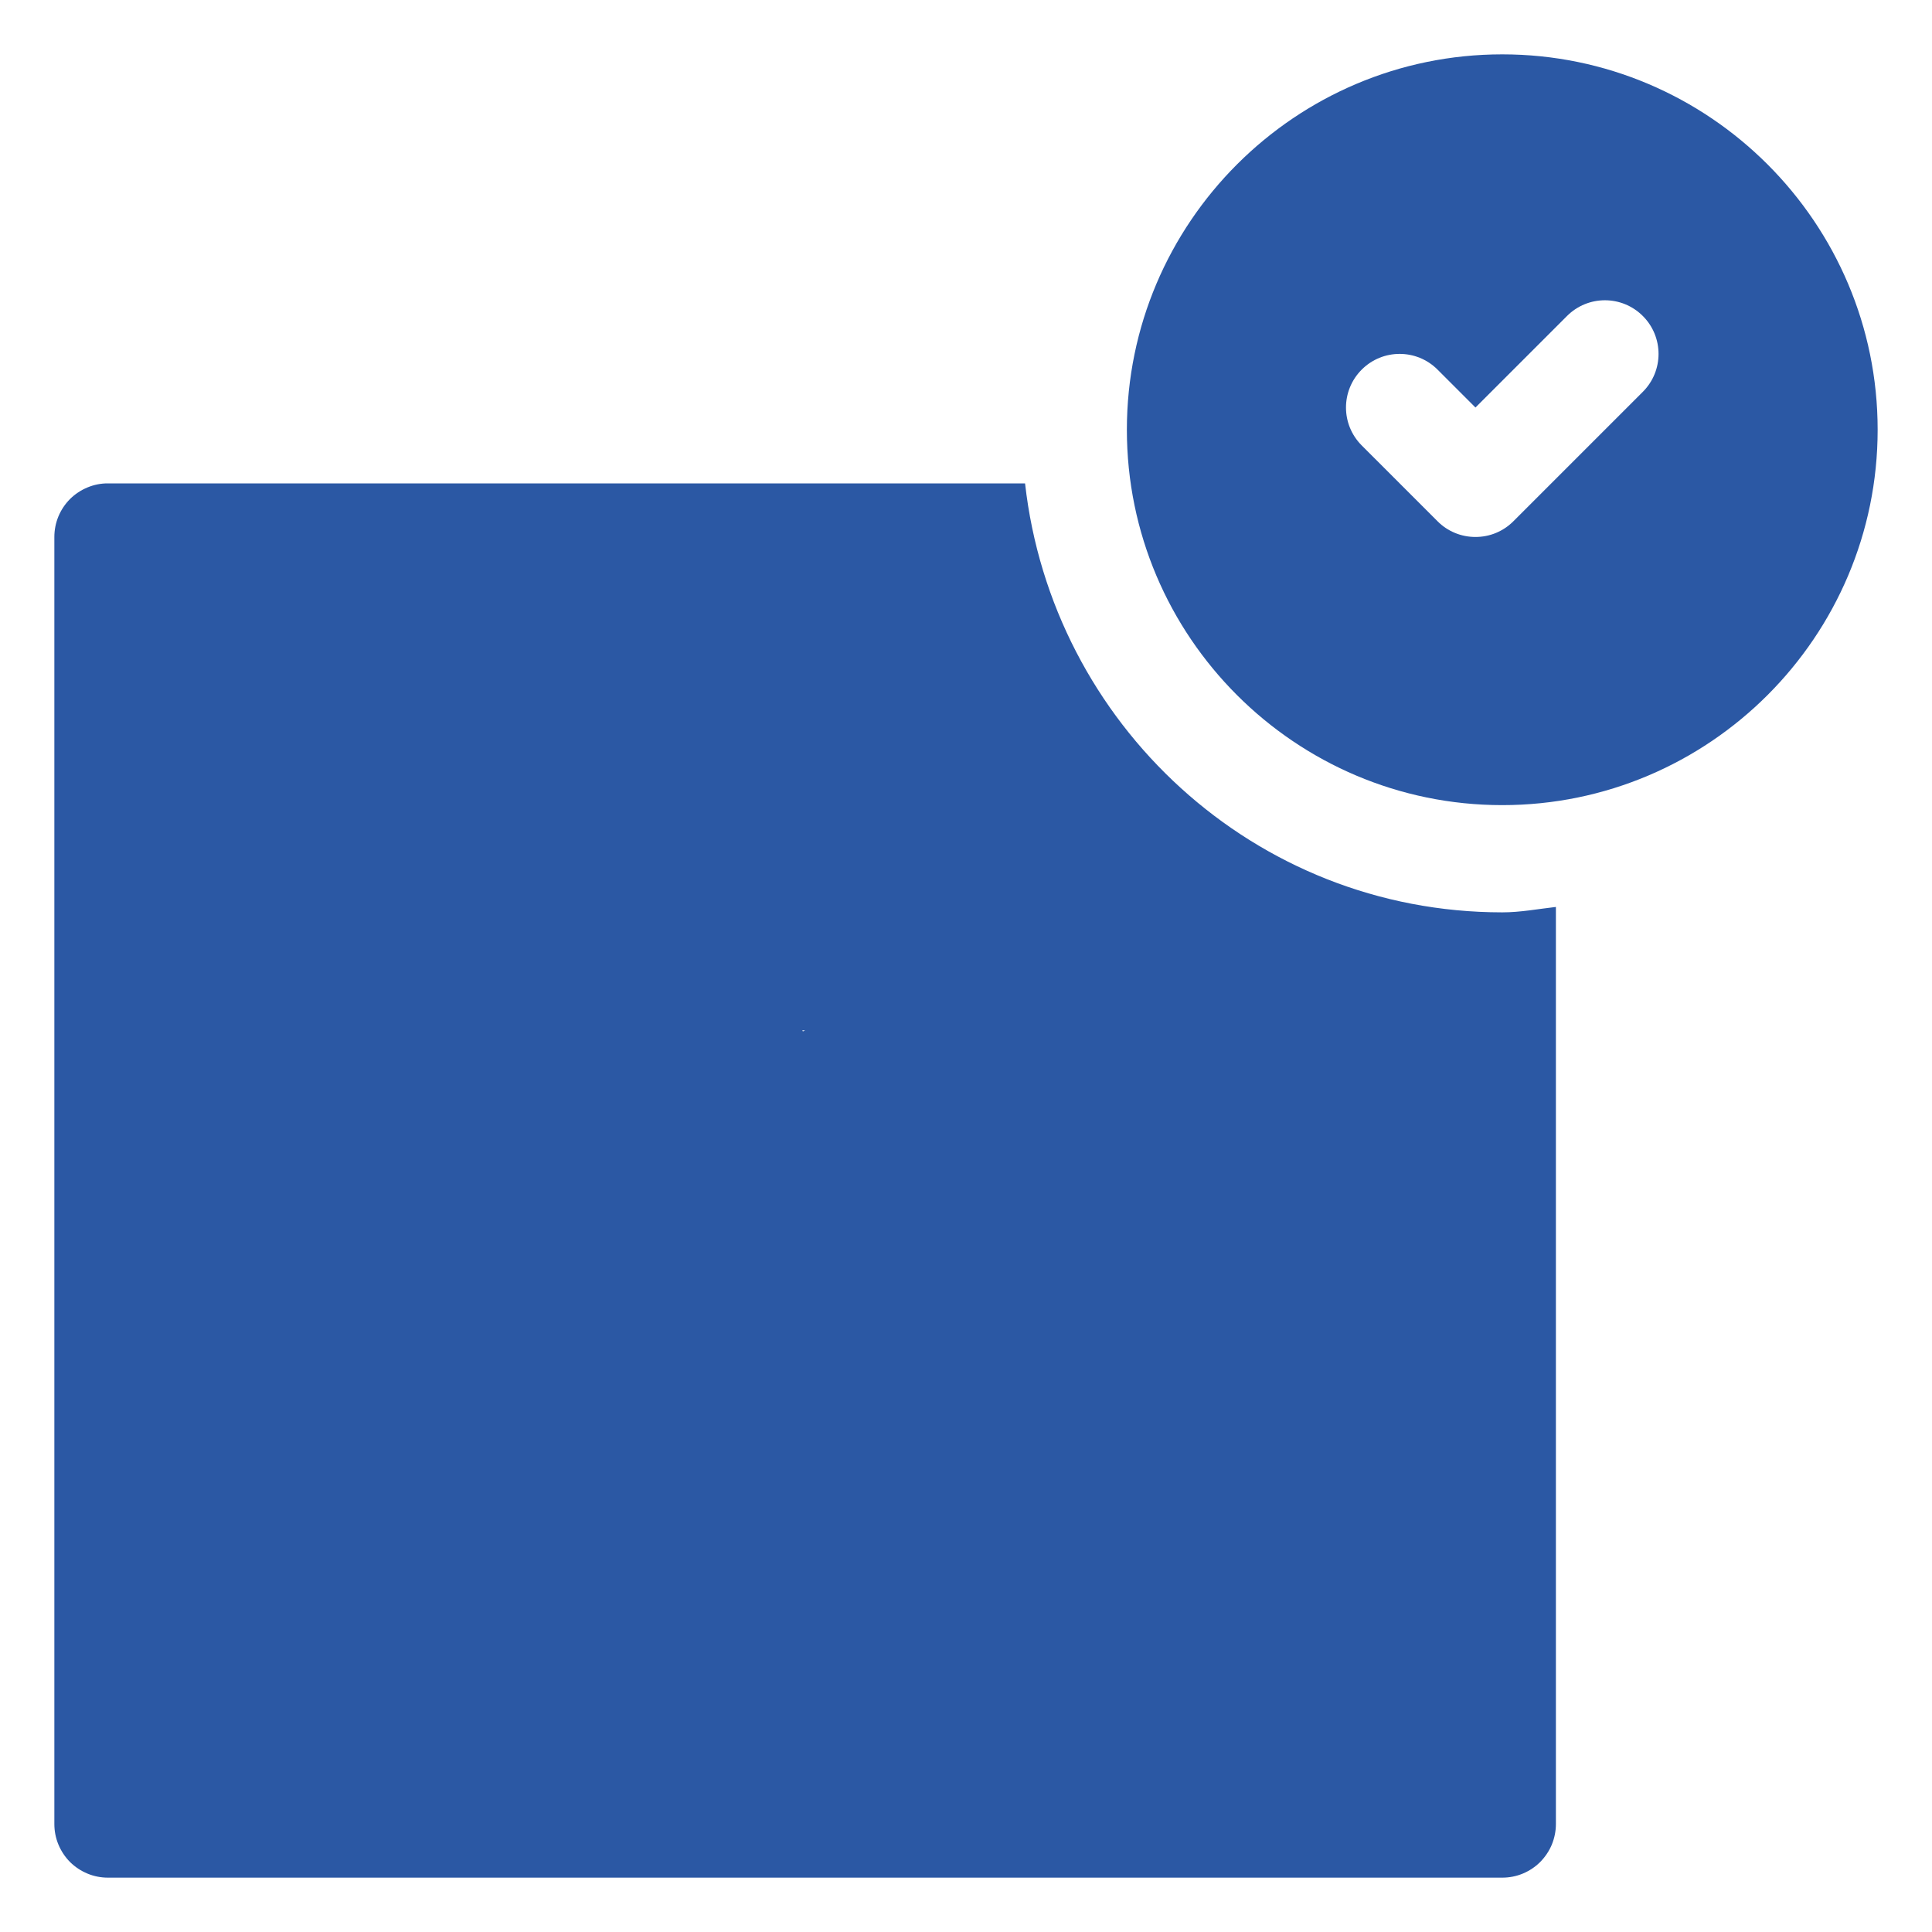 <?xml version="1.0" encoding="UTF-8"?>
<svg xmlns="http://www.w3.org/2000/svg" width="30" height="30" viewBox="0 0 30 30" fill="none">
  <path d="M12.5 16H16L15.833 7.506H10.837L9 16H12.5C12.637 15.909 12.336 16 12.5 16C12.664 16 12.363 15.909 12.5 16ZM6.5 27H20L20 20H6.5L6.5 27ZM15.917 7.506H15.833L15.833 15C15.833 15.151 15.792 15.299 15.714 15.428C15.637 15.557 15.526 15.663 15.393 15.734C15.26 15.805 15.11 15.839 14.96 15.832C14.809 15.824 14.664 15.776 14.538 15.693L12.5 16C12.246 16.17 13.271 14.644 13 14.5C12.867 14.429 9.367 15.557 9.289 15.428C9.212 15.299 12.5 13.151 12.5 13L10.837 7.506H1.676C1.567 7.505 1.459 7.527 1.358 7.569C1.257 7.611 1.165 7.672 1.087 7.749C1.01 7.827 0.949 7.918 0.907 8.019C0.865 8.121 0.844 8.229 0.844 8.338V28.324C0.844 28.433 0.865 28.541 0.907 28.642C0.949 28.743 1.01 28.835 1.087 28.913C1.165 28.99 1.257 29.051 1.358 29.093C1.459 29.135 1.567 29.156 1.676 29.156H23.327C23.436 29.156 23.545 29.135 23.646 29.093C23.747 29.051 23.839 28.99 23.916 28.913C23.993 28.835 24.055 28.743 24.097 28.642C24.138 28.541 24.16 28.433 24.16 28.324V14.083C23.883 14.114 23.612 14.167 23.327 14.167C19.48 14.167 16.337 11.242 15.917 7.506ZM17.498 24.993C17.498 25.102 17.477 25.21 17.435 25.311C17.393 25.412 17.332 25.504 17.255 25.582C17.177 25.659 17.085 25.72 16.984 25.762C16.883 25.804 16.775 25.825 16.666 25.825H8.338C8.229 25.825 8.121 25.804 8.02 25.762C7.919 25.72 7.827 25.659 7.749 25.582C7.672 25.504 7.611 25.412 7.569 25.311C7.527 25.21 7.506 25.102 7.506 24.993V21.662C7.506 21.552 7.527 21.444 7.569 21.343C7.611 21.242 7.672 21.15 7.749 21.073C7.827 20.995 7.919 20.934 8.02 20.892C8.121 20.851 8.229 20.829 8.338 20.829H16.666C16.775 20.829 16.883 20.851 16.984 20.892C17.085 20.934 17.177 20.995 17.255 21.073C17.332 21.15 17.393 21.242 17.435 21.343C17.477 21.444 17.498 21.552 17.498 21.662V24.993ZM23.327 0.844C20.114 0.844 17.498 3.459 17.498 6.673C17.498 9.887 20.113 12.502 23.327 12.502C26.541 12.502 29.156 9.887 29.156 6.673C29.156 3.459 26.541 0.844 23.327 0.844ZM25.51 6.084L23.5 8.094C23.422 8.172 23.331 8.233 23.23 8.275C23.129 8.317 23.02 8.338 22.911 8.338C22.802 8.338 22.693 8.317 22.592 8.275C22.491 8.233 22.399 8.172 22.322 8.094L21.145 6.917C20.819 6.591 20.819 6.065 21.145 5.739C21.47 5.414 21.997 5.414 22.322 5.739L22.911 6.328L24.332 4.907C24.658 4.581 25.184 4.581 25.51 4.907C25.835 5.232 25.835 5.759 25.51 6.084Z" fill="#2B58A4"></path>
</svg>
